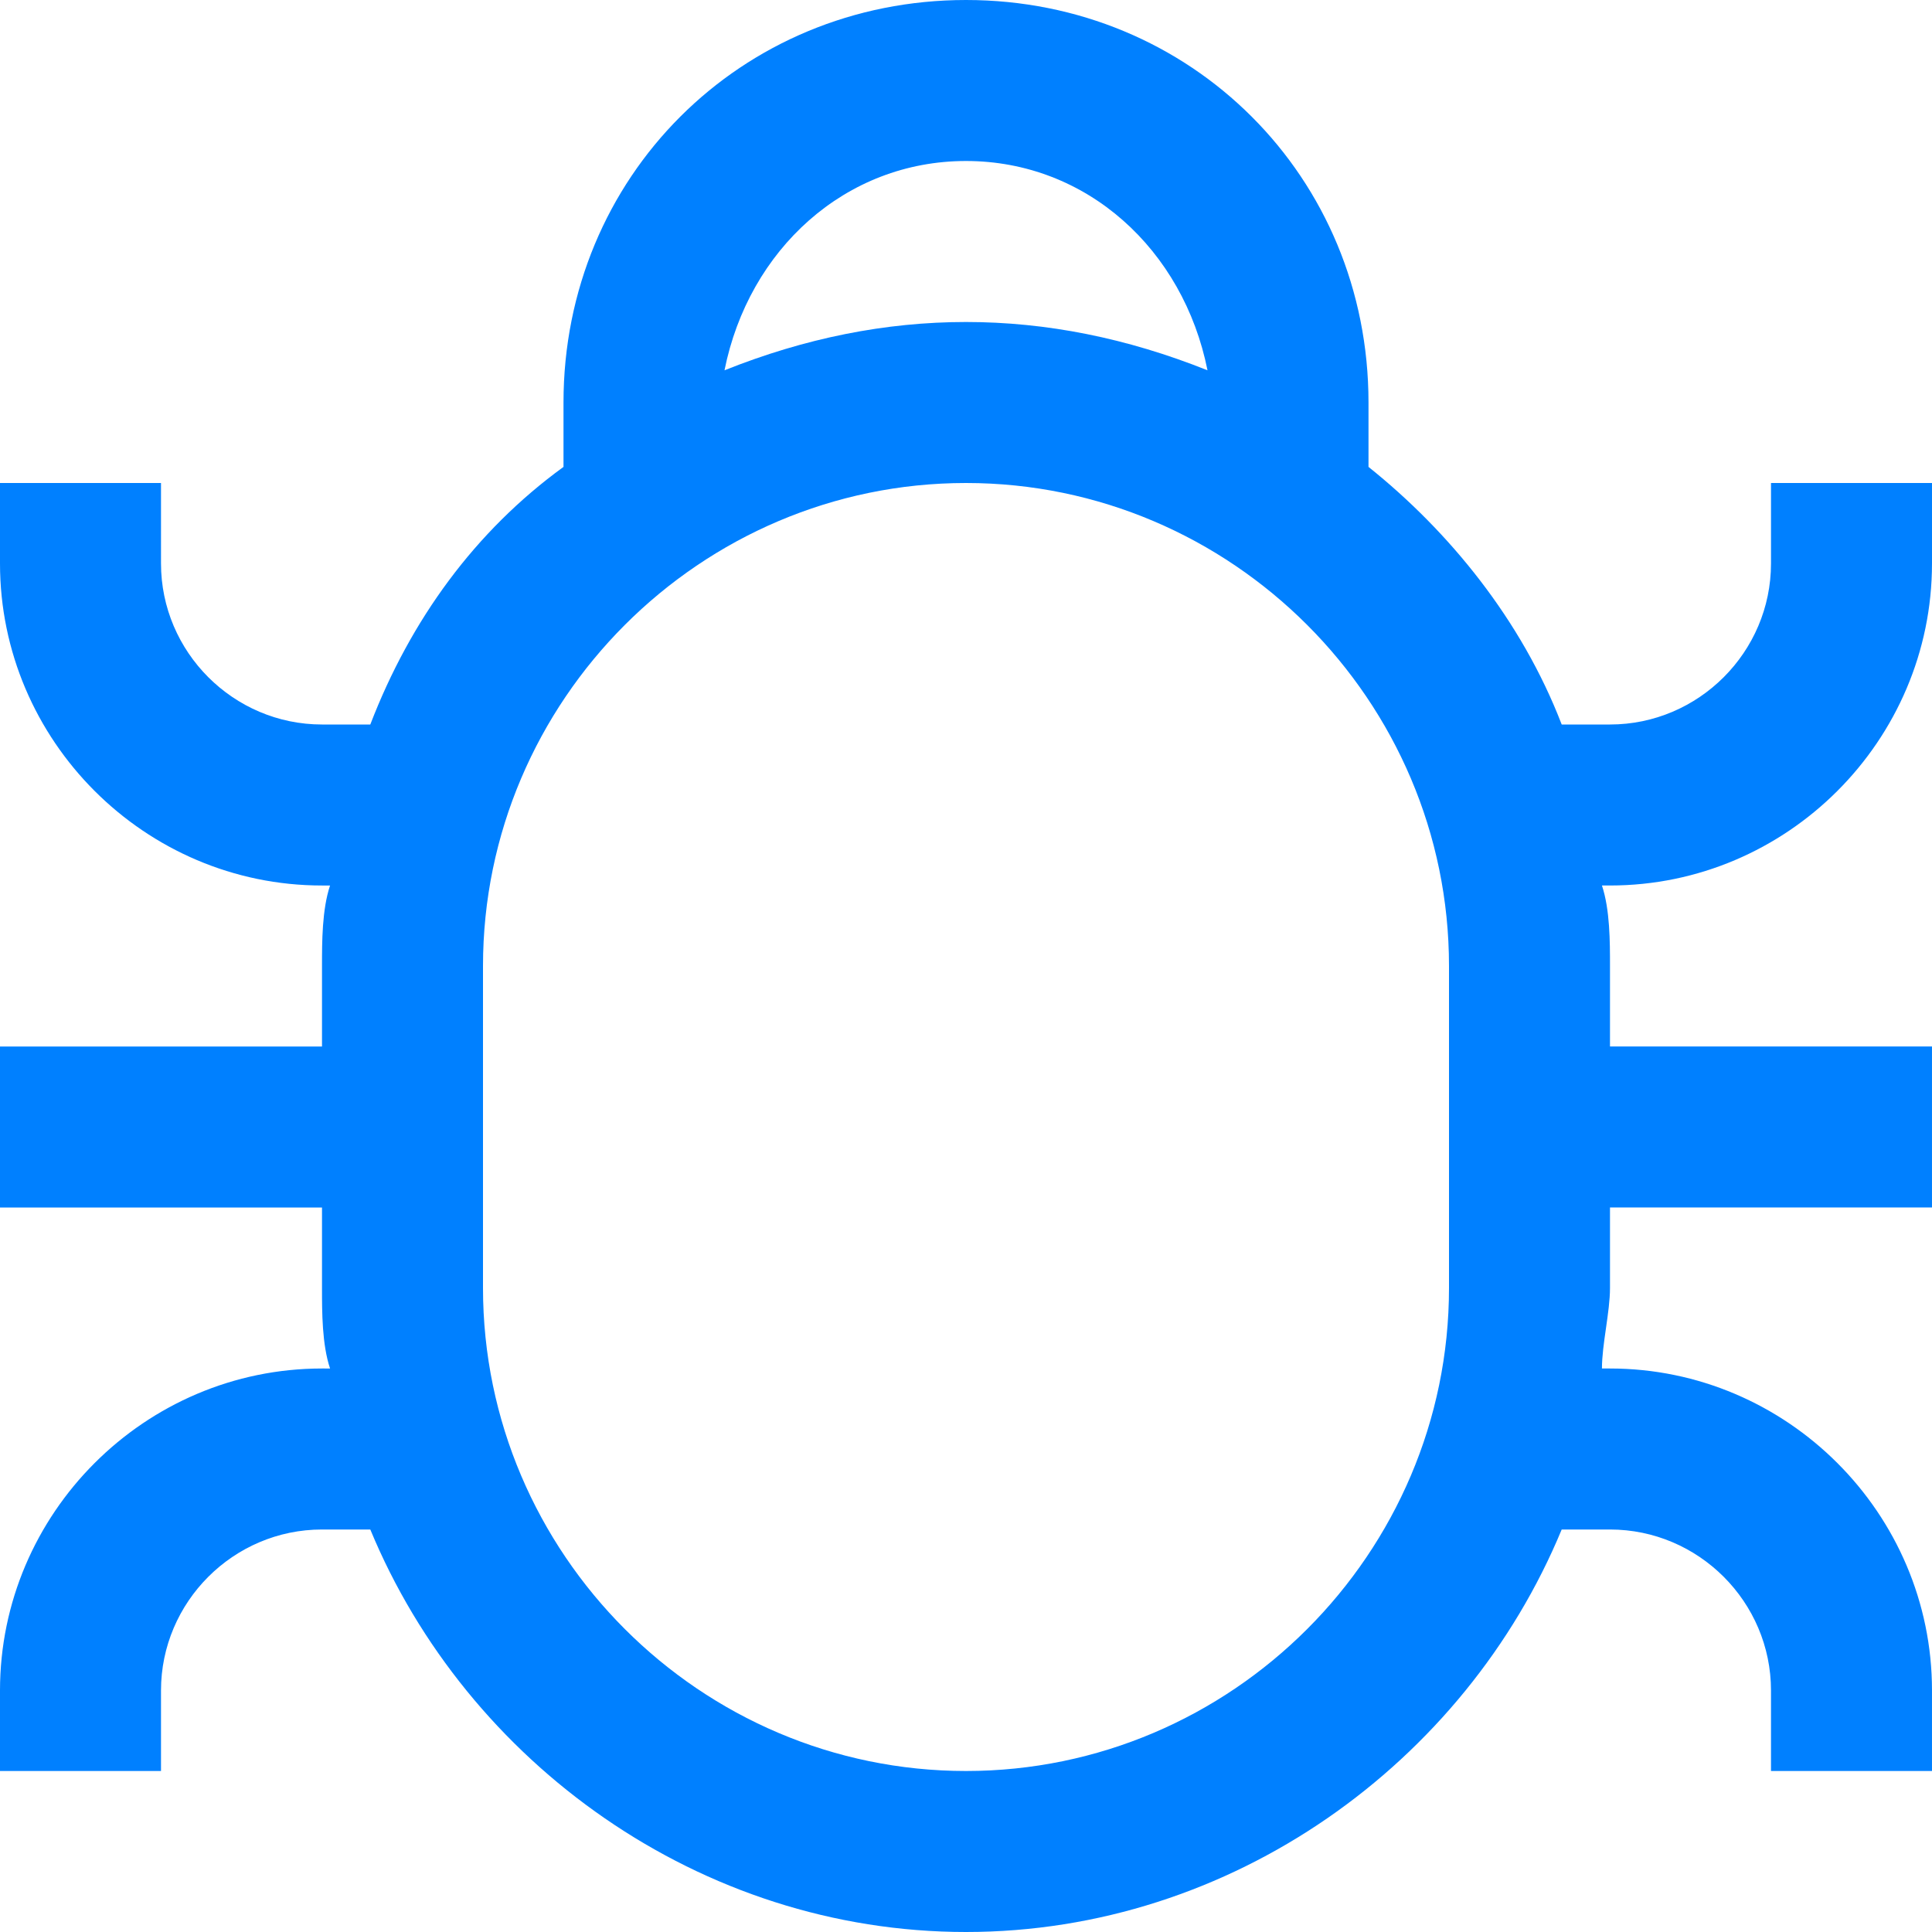<?xml version="1.0" encoding="UTF-8"?>
<svg xmlns="http://www.w3.org/2000/svg" viewBox="0 0 24 24">
  <path fill="#050000" d="M24 7V6h-2v1c0 1.1-.9 2-2 2h-.6C18.9 7.7 18 6.6 17 5.8V5c0-2.8-2.2-5-5-5S7 2.2 7 5v.8C5.9 6.6 5.1 7.7 4.6 9H4c-1.1 0-2-.9-2-2V6H0v1c0 2.2 1.8 4 4 4h.1c-.1.3-.1.7-.1 1v1H0v2h4v1c0 .3 0 .7.1 1H4c-2.2 0-4 1.8-4 4v1h2v-1c0-1.1.9-2 2-2h.6c1.2 2.9 4.1 5 7.4 5s6.2-2.1 7.4-5h.6c1.1 0 2 .9 2 2v1h2v-1c0-2.2-1.8-4-4-4h-.1c0-.3.1-.7.1-1v-1h4v-2h-4v-1c0-.3 0-.7-.1-1h.1c2.2 0 4-1.8 4-4zM12 2c1.5 0 2.7 1.1 3 2.6-1-.4-2-.6-3-.6s-2 .2-3 .6C9.3 3.1 10.5 2 12 2zm6 13v1c0 3.3-2.7 6-6 6s-6-2.7-6-6v-4c0-3.3 2.7-6 6-6s6 2.7 6 6v3z" style="fill: #0080ff;"></path>
</svg>

